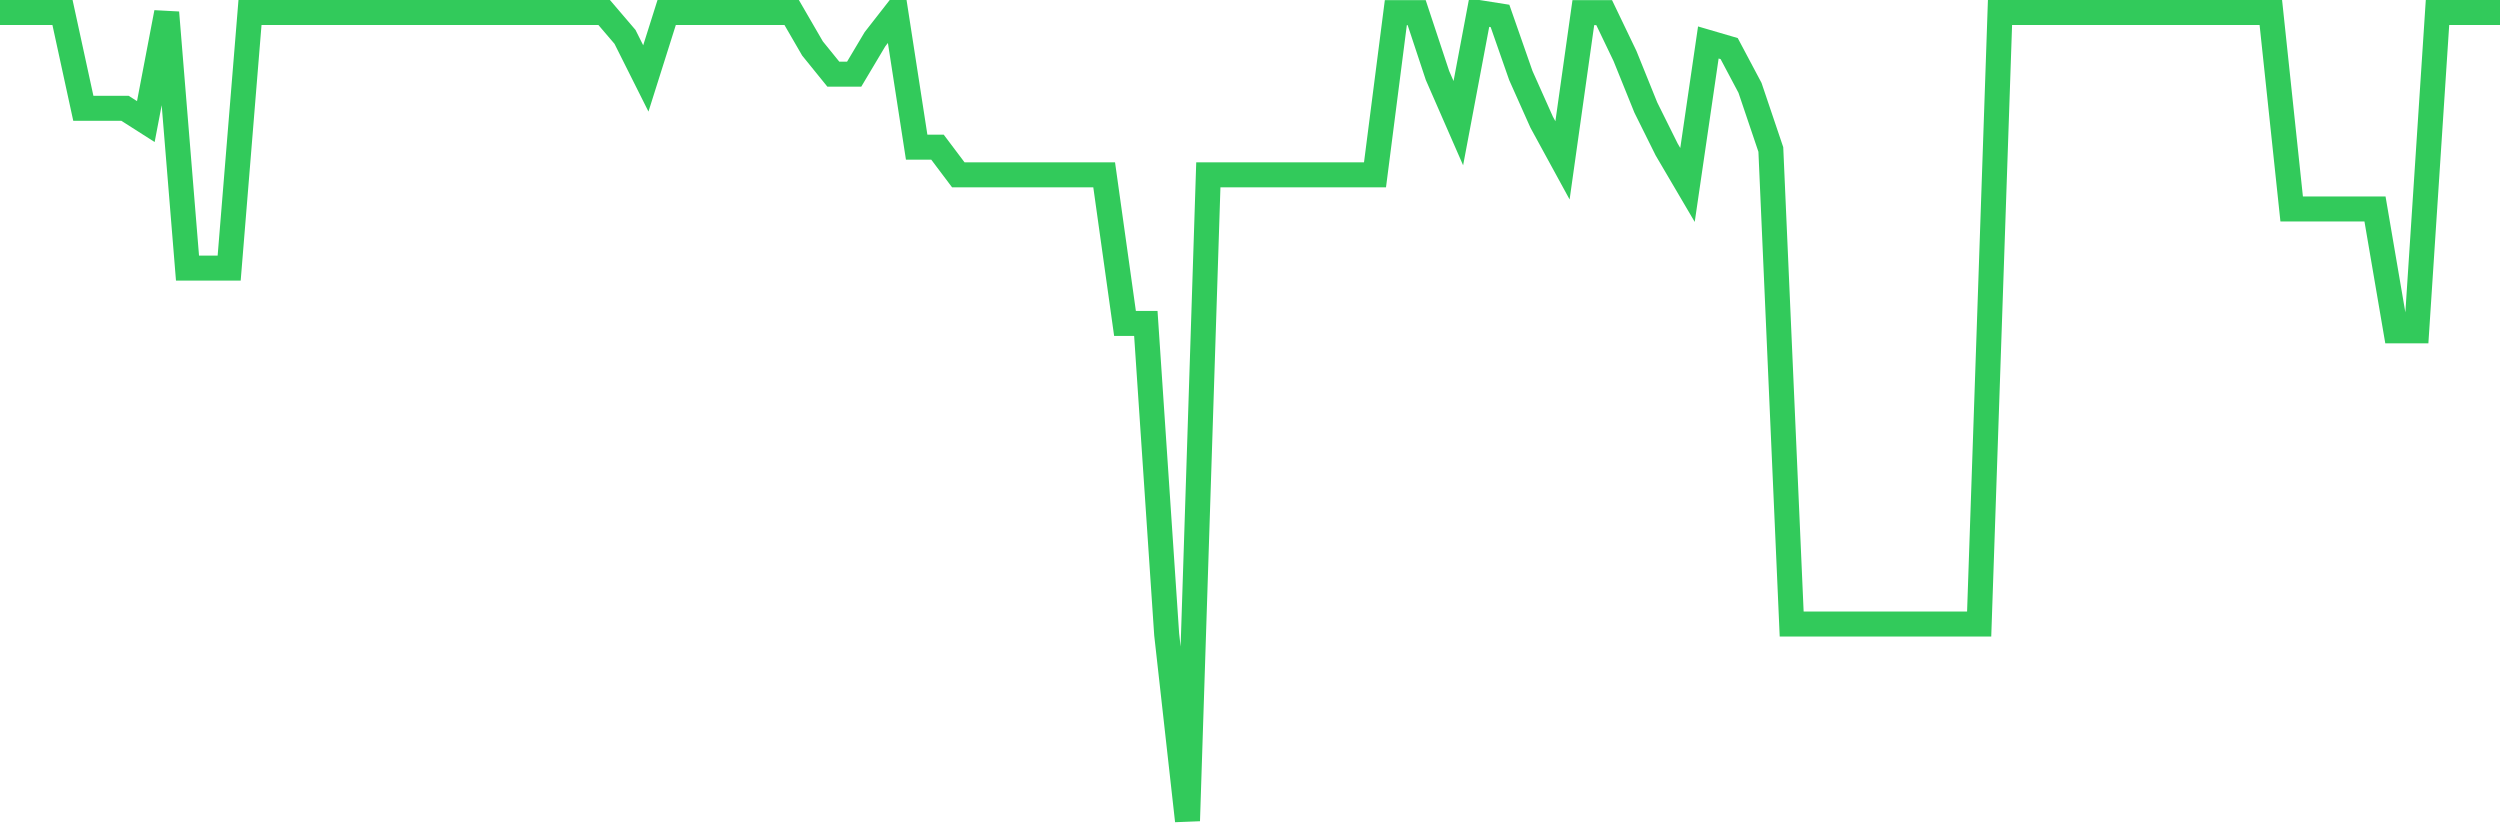 <svg
  xmlns="http://www.w3.org/2000/svg"
  xmlns:xlink="http://www.w3.org/1999/xlink"
  width="120"
  height="40"
  viewBox="0 0 120 40"
  preserveAspectRatio="none"
>
  <polyline
    points="0,0.6 1,0.6 2,0.6 3,0.6 4,5.198 5,5.198 6,5.198 7,5.836 8,0.6 9,12.868 10,12.868 11,12.868 12,0.6 13,0.6 14,0.6 15,0.6 16,0.6 17,0.6 18,0.6 19,0.6 20,0.6 21,0.6 22,0.6 23,0.6 24,0.6 25,0.6 26,0.6 27,0.6 28,0.6 29,0.6 30,1.77 31,3.765 32,0.6 33,0.6 34,0.6 35,0.6 36,0.6 37,0.6 38,0.6 39,2.326 40,3.56 41,3.56 42,1.881 43,0.6 44,7.065 45,7.065 46,8.393 47,8.393 48,8.393 49,8.393 50,8.393 51,8.393 52,8.393 53,8.393 54,15.524 55,15.524 56,30.449 57,39.4 58,8.393 59,8.393 60,8.393 61,8.393 62,8.393 63,8.393 64,8.393 65,8.393 66,8.393 67,0.606 68,0.606 69,3.625 70,5.912 71,0.606 72,0.764 73,3.625 74,5.865 75,7.697 76,0.606 77,0.606 78,2.689 79,5.163 80,7.176 81,8.878 82,2.039 83,2.332 84,4.216 85,7.176 86,29.952 87,29.952 88,29.952 89,29.952 90,29.952 91,29.952 92,29.952 93,29.952 94,29.952 95,29.952 96,0.6 97,0.6 98,0.6 99,0.6 100,0.6 101,0.6 102,0.6 103,0.6 104,0.6 105,0.6 106,0.6 107,0.6 108,0.6 109,0.6 110,10.031 111,10.031 112,10.031 113,10.031 114,10.031 115,15.881 116,15.881 117,0.6 118,0.6 119,0.6 120,0.6"
    fill="none"
    stroke="#32ca5b"
    stroke-width="1.2"
  >
  </polyline>
</svg>